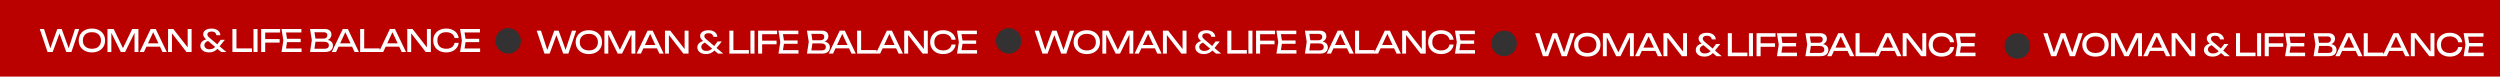 <?xml version="1.0" encoding="UTF-8"?> <svg xmlns="http://www.w3.org/2000/svg" width="979" height="30" viewBox="0 0 979 30" fill="none"><rect width="979" height="30" fill="#BA0100"></rect><path d="M27.208 19.752H26.608L29.368 11.352H31.024L27.976 20.352H25.96L22.924 12.108H23.668L20.632 20.352H18.616L15.568 11.352H17.236L19.984 19.752L19.408 19.74L22.444 11.352H24.16L27.208 19.752ZM35.992 20.52C34.968 20.52 34.068 20.324 33.292 19.932C32.516 19.54 31.912 18.996 31.48 18.3C31.048 17.596 30.832 16.78 30.832 15.852C30.832 14.924 31.048 14.112 31.48 13.416C31.912 12.712 32.516 12.164 33.292 11.772C34.068 11.38 34.968 11.184 35.992 11.184C37.016 11.184 37.916 11.38 38.692 11.772C39.468 12.164 40.072 12.712 40.504 13.416C40.936 14.112 41.152 14.924 41.152 15.852C41.152 16.78 40.936 17.596 40.504 18.3C40.072 18.996 39.468 19.54 38.692 19.932C37.916 20.324 37.016 20.52 35.992 20.52ZM35.992 19.104C36.72 19.104 37.348 18.972 37.876 18.708C38.404 18.444 38.812 18.068 39.1 17.58C39.396 17.092 39.544 16.516 39.544 15.852C39.544 15.188 39.396 14.612 39.1 14.124C38.812 13.636 38.404 13.26 37.876 12.996C37.348 12.732 36.72 12.6 35.992 12.6C35.272 12.6 34.644 12.732 34.108 12.996C33.58 13.26 33.168 13.636 32.872 14.124C32.584 14.612 32.44 15.188 32.44 15.852C32.44 16.516 32.584 17.092 32.872 17.58C33.168 18.068 33.58 18.444 34.108 18.708C34.644 18.972 35.272 19.104 35.992 19.104ZM54.199 11.352V20.352H52.687V11.832L53.179 11.856L48.991 20.352H47.299L43.111 11.868L43.603 11.844V20.352H42.091V11.352H44.515L48.547 19.668H47.755L51.775 11.352H54.199ZM56.812 18.288V16.98H63.1V18.288H56.812ZM60.988 11.352L65.308 20.352H63.616L59.692 11.952H60.304L56.38 20.352H54.688L59.008 11.352H60.988ZM74.145 19.392L73.497 19.464V11.352H75.033V20.352H73.017L66.705 12.24L67.341 12.168V20.352H65.805V11.352H67.869L74.145 19.392ZM86.315 13.776H84.755C84.699 13.352 84.511 13.008 84.191 12.744C83.879 12.48 83.439 12.348 82.871 12.348C82.543 12.348 82.255 12.392 82.007 12.48C81.759 12.568 81.563 12.7 81.419 12.876C81.283 13.044 81.215 13.252 81.215 13.5C81.215 13.676 81.271 13.868 81.383 14.076C81.503 14.284 81.707 14.508 81.995 14.748L88.619 20.352H86.591L80.783 15.456C80.375 15.104 80.067 14.764 79.859 14.436C79.659 14.108 79.559 13.768 79.559 13.416C79.559 12.968 79.691 12.58 79.955 12.252C80.219 11.916 80.595 11.656 81.083 11.472C81.579 11.28 82.163 11.184 82.835 11.184C83.547 11.184 84.155 11.296 84.659 11.52C85.171 11.744 85.567 12.052 85.847 12.444C86.127 12.828 86.283 13.272 86.315 13.776ZM86.399 15.588H88.067L85.679 18.54C85.327 18.98 84.959 19.348 84.575 19.644C84.199 19.932 83.787 20.152 83.339 20.304C82.891 20.448 82.383 20.52 81.815 20.52C81.111 20.52 80.507 20.404 80.003 20.172C79.507 19.932 79.123 19.616 78.851 19.224C78.587 18.832 78.455 18.396 78.455 17.916C78.455 17.46 78.571 17.052 78.803 16.692C79.035 16.324 79.387 16.012 79.859 15.756C80.339 15.5 80.943 15.32 81.671 15.216L82.067 15.852C81.411 16.004 80.907 16.244 80.555 16.572C80.203 16.9 80.027 17.284 80.027 17.724C80.027 18.004 80.103 18.264 80.255 18.504C80.415 18.744 80.639 18.936 80.927 19.08C81.223 19.224 81.575 19.296 81.983 19.296C82.615 19.296 83.147 19.168 83.579 18.912C84.011 18.656 84.391 18.308 84.719 17.868L86.399 15.588ZM92.598 11.352V19.644L91.89 18.96H98.67V20.352H91.014V11.352H92.598ZM99.274 11.352H100.858V20.352H99.274V11.352ZM103.039 15.288H109.507V16.68H103.039V15.288ZM109.699 11.352V12.744H102.991L103.855 11.844V20.352H102.271V11.352H109.699ZM117.742 15.192V16.512H111.454V15.192H117.742ZM112.498 15.852L111.862 19.872L111.106 18.984H118.09V20.352H110.242L110.962 15.852L110.242 11.352H118.03V12.72H111.106L111.862 11.832L112.498 15.852ZM127.177 15.888L127.333 15.54C128.045 15.548 128.625 15.656 129.073 15.864C129.529 16.072 129.861 16.352 130.069 16.704C130.285 17.056 130.393 17.452 130.393 17.892C130.393 18.372 130.277 18.796 130.045 19.164C129.821 19.532 129.489 19.824 129.049 20.04C128.609 20.248 128.061 20.352 127.405 20.352H121.405L122.113 15.732L121.405 11.352H127.189C128.021 11.352 128.661 11.548 129.109 11.94C129.565 12.324 129.793 12.856 129.793 13.536C129.793 13.896 129.705 14.248 129.529 14.592C129.361 14.928 129.085 15.216 128.701 15.456C128.325 15.688 127.817 15.832 127.177 15.888ZM123.001 19.908L122.389 19.08H127.225C127.721 19.08 128.105 18.968 128.377 18.744C128.657 18.512 128.797 18.184 128.797 17.76C128.797 17.312 128.633 16.964 128.305 16.716C127.985 16.468 127.509 16.344 126.877 16.344H122.977V15.12H126.721C127.145 15.12 127.497 15.004 127.777 14.772C128.057 14.532 128.197 14.192 128.197 13.752C128.197 13.424 128.081 13.156 127.849 12.948C127.617 12.732 127.281 12.624 126.841 12.624H122.389L123.001 11.796L123.637 15.732L123.001 19.908ZM132.044 18.288V16.98H138.332V18.288H132.044ZM136.22 11.352L140.54 20.352H138.848L134.924 11.952H135.536L131.612 20.352H129.92L134.24 11.352H136.22ZM142.621 11.352V19.644L141.913 18.96H148.693V20.352H141.037V11.352H142.621ZM150.496 18.288V16.98H156.784V18.288H150.496ZM154.672 11.352L158.992 20.352H157.3L153.376 11.952H153.988L150.064 20.352H148.372L152.692 11.352H154.672ZM167.829 19.392L167.181 19.464V11.352H168.717V20.352H166.701L160.389 12.24L161.025 12.168V20.352H159.489V11.352H161.553L167.829 19.392ZM179.62 16.788C179.54 17.524 179.28 18.176 178.84 18.744C178.408 19.304 177.84 19.74 177.136 20.052C176.432 20.364 175.628 20.52 174.724 20.52C173.716 20.52 172.832 20.324 172.072 19.932C171.312 19.54 170.72 18.996 170.296 18.3C169.872 17.596 169.66 16.78 169.66 15.852C169.66 14.924 169.872 14.112 170.296 13.416C170.72 12.712 171.312 12.164 172.072 11.772C172.832 11.38 173.716 11.184 174.724 11.184C175.628 11.184 176.432 11.34 177.136 11.652C177.84 11.964 178.408 12.4 178.84 12.96C179.28 13.52 179.54 14.172 179.62 14.916H178.024C177.936 14.436 177.744 14.024 177.448 13.68C177.16 13.336 176.784 13.072 176.32 12.888C175.856 12.696 175.32 12.6 174.712 12.6C174.008 12.6 173.396 12.732 172.876 12.996C172.364 13.26 171.968 13.636 171.688 14.124C171.408 14.612 171.268 15.188 171.268 15.852C171.268 16.516 171.408 17.092 171.688 17.58C171.968 18.068 172.364 18.444 172.876 18.708C173.396 18.972 174.008 19.104 174.712 19.104C175.32 19.104 175.856 19.012 176.32 18.828C176.784 18.644 177.16 18.38 177.448 18.036C177.744 17.684 177.936 17.268 178.024 16.788H179.62ZM187.661 15.192V16.512H181.373V15.192H187.661ZM182.417 15.852L181.781 19.872L181.025 18.984H188.009V20.352H180.161L180.881 15.852L180.161 11.352H187.949V12.72H181.025L181.781 11.832L182.417 15.852Z" fill="white"></path><path d="M221.808 20.4H221.208L223.968 12H225.624L222.576 21H220.56L217.524 12.756H218.268L215.232 21H213.216L210.168 12H211.836L214.584 20.4L214.008 20.388L217.044 12H218.76L221.808 20.4ZM230.592 21.168C229.568 21.168 228.668 20.972 227.892 20.58C227.116 20.188 226.512 19.644 226.08 18.948C225.648 18.244 225.432 17.428 225.432 16.5C225.432 15.572 225.648 14.76 226.08 14.064C226.512 13.36 227.116 12.812 227.892 12.42C228.668 12.028 229.568 11.832 230.592 11.832C231.616 11.832 232.516 12.028 233.292 12.42C234.068 12.812 234.672 13.36 235.104 14.064C235.536 14.76 235.752 15.572 235.752 16.5C235.752 17.428 235.536 18.244 235.104 18.948C234.672 19.644 234.068 20.188 233.292 20.58C232.516 20.972 231.616 21.168 230.592 21.168ZM230.592 19.752C231.32 19.752 231.948 19.62 232.476 19.356C233.004 19.092 233.412 18.716 233.7 18.228C233.996 17.74 234.144 17.164 234.144 16.5C234.144 15.836 233.996 15.26 233.7 14.772C233.412 14.284 233.004 13.908 232.476 13.644C231.948 13.38 231.32 13.248 230.592 13.248C229.872 13.248 229.244 13.38 228.708 13.644C228.18 13.908 227.768 14.284 227.472 14.772C227.184 15.26 227.04 15.836 227.04 16.5C227.04 17.164 227.184 17.74 227.472 18.228C227.768 18.716 228.18 19.092 228.708 19.356C229.244 19.62 229.872 19.752 230.592 19.752ZM248.799 12V21H247.287V12.48L247.779 12.504L243.591 21H241.899L237.711 12.516L238.203 12.492V21H236.691V12H239.115L243.147 20.316H242.355L246.375 12H248.799ZM251.412 18.936V17.628H257.7V18.936H251.412ZM255.588 12L259.908 21H258.216L254.292 12.6H254.904L250.98 21H249.288L253.608 12H255.588ZM268.745 20.04L268.097 20.112V12H269.633V21H267.617L261.305 12.888L261.941 12.816V21H260.405V12H262.469L268.745 20.04ZM280.915 14.424H279.355C279.299 14 279.111 13.656 278.791 13.392C278.479 13.128 278.039 12.996 277.471 12.996C277.143 12.996 276.855 13.04 276.607 13.128C276.359 13.216 276.163 13.348 276.019 13.524C275.883 13.692 275.815 13.9 275.815 14.148C275.815 14.324 275.871 14.516 275.983 14.724C276.103 14.932 276.307 15.156 276.595 15.396L283.219 21H281.191L275.383 16.104C274.975 15.752 274.667 15.412 274.459 15.084C274.259 14.756 274.159 14.416 274.159 14.064C274.159 13.616 274.291 13.228 274.555 12.9C274.819 12.564 275.195 12.304 275.683 12.12C276.179 11.928 276.763 11.832 277.435 11.832C278.147 11.832 278.755 11.944 279.259 12.168C279.771 12.392 280.167 12.7 280.447 13.092C280.727 13.476 280.883 13.92 280.915 14.424ZM280.999 16.236H282.667L280.279 19.188C279.927 19.628 279.559 19.996 279.175 20.292C278.799 20.58 278.387 20.8 277.939 20.952C277.491 21.096 276.983 21.168 276.415 21.168C275.711 21.168 275.107 21.052 274.603 20.82C274.107 20.58 273.723 20.264 273.451 19.872C273.187 19.48 273.055 19.044 273.055 18.564C273.055 18.108 273.171 17.7 273.403 17.34C273.635 16.972 273.987 16.66 274.459 16.404C274.939 16.148 275.543 15.968 276.271 15.864L276.667 16.5C276.011 16.652 275.507 16.892 275.155 17.22C274.803 17.548 274.627 17.932 274.627 18.372C274.627 18.652 274.703 18.912 274.855 19.152C275.015 19.392 275.239 19.584 275.527 19.728C275.823 19.872 276.175 19.944 276.583 19.944C277.215 19.944 277.747 19.816 278.179 19.56C278.611 19.304 278.991 18.956 279.319 18.516L280.999 16.236ZM287.198 12V20.292L286.49 19.608H293.27V21H285.614V12H287.198ZM293.874 12H295.458V21H293.874V12ZM297.639 15.936H304.107V17.328H297.639V15.936ZM304.299 12V13.392H297.591L298.455 12.492V21H296.871V12H304.299ZM312.342 15.84V17.16H306.054V15.84H312.342ZM307.098 16.5L306.462 20.52L305.706 19.632H312.69V21H304.842L305.562 16.5L304.842 12H312.63V13.368H305.706L306.462 12.48L307.098 16.5ZM321.777 16.536L321.933 16.188C322.645 16.196 323.225 16.304 323.673 16.512C324.129 16.72 324.461 17 324.669 17.352C324.885 17.704 324.993 18.1 324.993 18.54C324.993 19.02 324.877 19.444 324.645 19.812C324.421 20.18 324.089 20.472 323.649 20.688C323.209 20.896 322.661 21 322.005 21H316.005L316.713 16.38L316.005 12H321.789C322.621 12 323.261 12.196 323.709 12.588C324.165 12.972 324.393 13.504 324.393 14.184C324.393 14.544 324.305 14.896 324.129 15.24C323.961 15.576 323.685 15.864 323.301 16.104C322.925 16.336 322.417 16.48 321.777 16.536ZM317.601 20.556L316.989 19.728H321.825C322.321 19.728 322.705 19.616 322.977 19.392C323.257 19.16 323.397 18.832 323.397 18.408C323.397 17.96 323.233 17.612 322.905 17.364C322.585 17.116 322.109 16.992 321.477 16.992H317.577V15.768H321.321C321.745 15.768 322.097 15.652 322.377 15.42C322.657 15.18 322.797 14.84 322.797 14.4C322.797 14.072 322.681 13.804 322.449 13.596C322.217 13.38 321.881 13.272 321.441 13.272H316.989L317.601 12.444L318.237 16.38L317.601 20.556ZM326.644 18.936V17.628H332.932V18.936H326.644ZM330.82 12L335.14 21H333.448L329.524 12.6H330.136L326.212 21H324.52L328.84 12H330.82ZM337.221 12V20.292L336.513 19.608H343.293V21H335.637V12H337.221ZM345.096 18.936V17.628H351.384V18.936H345.096ZM349.272 12L353.592 21H351.9L347.976 12.6H348.588L344.664 21H342.972L347.292 12H349.272ZM362.429 20.04L361.781 20.112V12H363.317V21H361.301L354.989 12.888L355.625 12.816V21H354.089V12H356.153L362.429 20.04ZM374.22 17.436C374.14 18.172 373.88 18.824 373.44 19.392C373.008 19.952 372.44 20.388 371.736 20.7C371.032 21.012 370.228 21.168 369.324 21.168C368.316 21.168 367.432 20.972 366.672 20.58C365.912 20.188 365.32 19.644 364.896 18.948C364.472 18.244 364.26 17.428 364.26 16.5C364.26 15.572 364.472 14.76 364.896 14.064C365.32 13.36 365.912 12.812 366.672 12.42C367.432 12.028 368.316 11.832 369.324 11.832C370.228 11.832 371.032 11.988 371.736 12.3C372.44 12.612 373.008 13.048 373.44 13.608C373.88 14.168 374.14 14.82 374.22 15.564H372.624C372.536 15.084 372.344 14.672 372.048 14.328C371.76 13.984 371.384 13.72 370.92 13.536C370.456 13.344 369.92 13.248 369.312 13.248C368.608 13.248 367.996 13.38 367.476 13.644C366.964 13.908 366.568 14.284 366.288 14.772C366.008 15.26 365.868 15.836 365.868 16.5C365.868 17.164 366.008 17.74 366.288 18.228C366.568 18.716 366.964 19.092 367.476 19.356C367.996 19.62 368.608 19.752 369.312 19.752C369.92 19.752 370.456 19.66 370.92 19.476C371.384 19.292 371.76 19.028 372.048 18.684C372.344 18.332 372.536 17.916 372.624 17.436H374.22ZM382.261 15.84V17.16H375.973V15.84H382.261ZM377.017 16.5L376.381 20.52L375.625 19.632H382.609V21H374.761L375.481 16.5L374.761 12H382.549V13.368H375.625L376.381 12.48L377.017 16.5Z" fill="white"></path><path d="M416.808 20.4H416.208L418.968 12H420.624L417.576 21H415.56L412.524 12.756H413.268L410.232 21H408.216L405.168 12H406.836L409.584 20.4L409.008 20.388L412.044 12H413.76L416.808 20.4ZM425.592 21.168C424.568 21.168 423.668 20.972 422.892 20.58C422.116 20.188 421.512 19.644 421.08 18.948C420.648 18.244 420.432 17.428 420.432 16.5C420.432 15.572 420.648 14.76 421.08 14.064C421.512 13.36 422.116 12.812 422.892 12.42C423.668 12.028 424.568 11.832 425.592 11.832C426.616 11.832 427.516 12.028 428.292 12.42C429.068 12.812 429.672 13.36 430.104 14.064C430.536 14.76 430.752 15.572 430.752 16.5C430.752 17.428 430.536 18.244 430.104 18.948C429.672 19.644 429.068 20.188 428.292 20.58C427.516 20.972 426.616 21.168 425.592 21.168ZM425.592 19.752C426.32 19.752 426.948 19.62 427.476 19.356C428.004 19.092 428.412 18.716 428.7 18.228C428.996 17.74 429.144 17.164 429.144 16.5C429.144 15.836 428.996 15.26 428.7 14.772C428.412 14.284 428.004 13.908 427.476 13.644C426.948 13.38 426.32 13.248 425.592 13.248C424.872 13.248 424.244 13.38 423.708 13.644C423.18 13.908 422.768 14.284 422.472 14.772C422.184 15.26 422.04 15.836 422.04 16.5C422.04 17.164 422.184 17.74 422.472 18.228C422.768 18.716 423.18 19.092 423.708 19.356C424.244 19.62 424.872 19.752 425.592 19.752ZM443.799 12V21H442.287V12.48L442.779 12.504L438.591 21H436.899L432.711 12.516L433.203 12.492V21H431.691V12H434.115L438.147 20.316H437.355L441.375 12H443.799ZM446.412 18.936V17.628H452.7V18.936H446.412ZM450.588 12L454.908 21H453.216L449.292 12.6H449.904L445.98 21H444.288L448.608 12H450.588ZM463.745 20.04L463.097 20.112V12H464.633V21H462.617L456.305 12.888L456.941 12.816V21H455.405V12H457.469L463.745 20.04ZM475.915 14.424H474.355C474.299 14 474.111 13.656 473.791 13.392C473.479 13.128 473.039 12.996 472.471 12.996C472.143 12.996 471.855 13.04 471.607 13.128C471.359 13.216 471.163 13.348 471.019 13.524C470.883 13.692 470.815 13.9 470.815 14.148C470.815 14.324 470.871 14.516 470.983 14.724C471.103 14.932 471.307 15.156 471.595 15.396L478.219 21H476.191L470.383 16.104C469.975 15.752 469.667 15.412 469.459 15.084C469.259 14.756 469.159 14.416 469.159 14.064C469.159 13.616 469.291 13.228 469.555 12.9C469.819 12.564 470.195 12.304 470.683 12.12C471.179 11.928 471.763 11.832 472.435 11.832C473.147 11.832 473.755 11.944 474.259 12.168C474.771 12.392 475.167 12.7 475.447 13.092C475.727 13.476 475.883 13.92 475.915 14.424ZM475.999 16.236H477.667L475.279 19.188C474.927 19.628 474.559 19.996 474.175 20.292C473.799 20.58 473.387 20.8 472.939 20.952C472.491 21.096 471.983 21.168 471.415 21.168C470.711 21.168 470.107 21.052 469.603 20.82C469.107 20.58 468.723 20.264 468.451 19.872C468.187 19.48 468.055 19.044 468.055 18.564C468.055 18.108 468.171 17.7 468.403 17.34C468.635 16.972 468.987 16.66 469.459 16.404C469.939 16.148 470.543 15.968 471.271 15.864L471.667 16.5C471.011 16.652 470.507 16.892 470.155 17.22C469.803 17.548 469.627 17.932 469.627 18.372C469.627 18.652 469.703 18.912 469.855 19.152C470.015 19.392 470.239 19.584 470.527 19.728C470.823 19.872 471.175 19.944 471.583 19.944C472.215 19.944 472.747 19.816 473.179 19.56C473.611 19.304 473.991 18.956 474.319 18.516L475.999 16.236ZM482.198 12V20.292L481.49 19.608H488.27V21H480.614V12H482.198ZM488.874 12H490.458V21H488.874V12ZM492.639 15.936H499.107V17.328H492.639V15.936ZM499.299 12V13.392H492.591L493.455 12.492V21H491.871V12H499.299ZM507.342 15.84V17.16H501.054V15.84H507.342ZM502.098 16.5L501.462 20.52L500.706 19.632H507.69V21H499.842L500.562 16.5L499.842 12H507.63V13.368H500.706L501.462 12.48L502.098 16.5ZM516.777 16.536L516.933 16.188C517.645 16.196 518.225 16.304 518.673 16.512C519.129 16.72 519.461 17 519.669 17.352C519.885 17.704 519.993 18.1 519.993 18.54C519.993 19.02 519.877 19.444 519.645 19.812C519.421 20.18 519.089 20.472 518.649 20.688C518.209 20.896 517.661 21 517.005 21H511.005L511.713 16.38L511.005 12H516.789C517.621 12 518.261 12.196 518.709 12.588C519.165 12.972 519.393 13.504 519.393 14.184C519.393 14.544 519.305 14.896 519.129 15.24C518.961 15.576 518.685 15.864 518.301 16.104C517.925 16.336 517.417 16.48 516.777 16.536ZM512.601 20.556L511.989 19.728H516.825C517.321 19.728 517.705 19.616 517.977 19.392C518.257 19.16 518.397 18.832 518.397 18.408C518.397 17.96 518.233 17.612 517.905 17.364C517.585 17.116 517.109 16.992 516.477 16.992H512.577V15.768H516.321C516.745 15.768 517.097 15.652 517.377 15.42C517.657 15.18 517.797 14.84 517.797 14.4C517.797 14.072 517.681 13.804 517.449 13.596C517.217 13.38 516.881 13.272 516.441 13.272H511.989L512.601 12.444L513.237 16.38L512.601 20.556ZM521.644 18.936V17.628H527.932V18.936H521.644ZM525.82 12L530.14 21H528.448L524.524 12.6H525.136L521.212 21H519.52L523.84 12H525.82ZM532.221 12V20.292L531.513 19.608H538.293V21H530.637V12H532.221ZM540.096 18.936V17.628H546.384V18.936H540.096ZM544.272 12L548.592 21H546.9L542.976 12.6H543.588L539.664 21H537.972L542.292 12H544.272ZM557.429 20.04L556.781 20.112V12H558.317V21H556.301L549.989 12.888L550.625 12.816V21H549.089V12H551.153L557.429 20.04ZM569.22 17.436C569.14 18.172 568.88 18.824 568.44 19.392C568.008 19.952 567.44 20.388 566.736 20.7C566.032 21.012 565.228 21.168 564.324 21.168C563.316 21.168 562.432 20.972 561.672 20.58C560.912 20.188 560.32 19.644 559.896 18.948C559.472 18.244 559.26 17.428 559.26 16.5C559.26 15.572 559.472 14.76 559.896 14.064C560.32 13.36 560.912 12.812 561.672 12.42C562.432 12.028 563.316 11.832 564.324 11.832C565.228 11.832 566.032 11.988 566.736 12.3C567.44 12.612 568.008 13.048 568.44 13.608C568.88 14.168 569.14 14.82 569.22 15.564H567.624C567.536 15.084 567.344 14.672 567.048 14.328C566.76 13.984 566.384 13.72 565.92 13.536C565.456 13.344 564.92 13.248 564.312 13.248C563.608 13.248 562.996 13.38 562.476 13.644C561.964 13.908 561.568 14.284 561.288 14.772C561.008 15.26 560.868 15.836 560.868 16.5C560.868 17.164 561.008 17.74 561.288 18.228C561.568 18.716 561.964 19.092 562.476 19.356C562.996 19.62 563.608 19.752 564.312 19.752C564.92 19.752 565.456 19.66 565.92 19.476C566.384 19.292 566.76 19.028 567.048 18.684C567.344 18.332 567.536 17.916 567.624 17.436H569.22ZM577.261 15.84V17.16H570.973V15.84H577.261ZM572.017 16.5L571.381 20.52L570.625 19.632H577.609V21H569.761L570.481 16.5L569.761 12H577.549V13.368H570.625L571.381 12.48L572.017 16.5Z" fill="white"></path><path d="M612.808 21.4H612.208L614.968 13H616.624L613.576 22H611.56L608.524 13.756H609.268L606.232 22H604.216L601.168 13H602.836L605.584 21.4L605.008 21.388L608.044 13H609.76L612.808 21.4ZM621.592 22.168C620.568 22.168 619.668 21.972 618.892 21.58C618.116 21.188 617.512 20.644 617.08 19.948C616.648 19.244 616.432 18.428 616.432 17.5C616.432 16.572 616.648 15.76 617.08 15.064C617.512 14.36 618.116 13.812 618.892 13.42C619.668 13.028 620.568 12.832 621.592 12.832C622.616 12.832 623.516 13.028 624.292 13.42C625.068 13.812 625.672 14.36 626.104 15.064C626.536 15.76 626.752 16.572 626.752 17.5C626.752 18.428 626.536 19.244 626.104 19.948C625.672 20.644 625.068 21.188 624.292 21.58C623.516 21.972 622.616 22.168 621.592 22.168ZM621.592 20.752C622.32 20.752 622.948 20.62 623.476 20.356C624.004 20.092 624.412 19.716 624.7 19.228C624.996 18.74 625.144 18.164 625.144 17.5C625.144 16.836 624.996 16.26 624.7 15.772C624.412 15.284 624.004 14.908 623.476 14.644C622.948 14.38 622.32 14.248 621.592 14.248C620.872 14.248 620.244 14.38 619.708 14.644C619.18 14.908 618.768 15.284 618.472 15.772C618.184 16.26 618.04 16.836 618.04 17.5C618.04 18.164 618.184 18.74 618.472 19.228C618.768 19.716 619.18 20.092 619.708 20.356C620.244 20.62 620.872 20.752 621.592 20.752ZM639.799 13V22H638.287V13.48L638.779 13.504L634.591 22H632.899L628.711 13.516L629.203 13.492V22H627.691V13H630.115L634.147 21.316H633.355L637.375 13H639.799ZM642.412 19.936V18.628H648.7V19.936H642.412ZM646.588 13L650.908 22H649.216L645.292 13.6H645.904L641.98 22H640.288L644.608 13H646.588ZM659.745 21.04L659.097 21.112V13H660.633V22H658.617L652.305 13.888L652.941 13.816V22H651.405V13H653.469L659.745 21.04ZM671.915 15.424H670.355C670.299 15 670.111 14.656 669.791 14.392C669.479 14.128 669.039 13.996 668.471 13.996C668.143 13.996 667.855 14.04 667.607 14.128C667.359 14.216 667.163 14.348 667.019 14.524C666.883 14.692 666.815 14.9 666.815 15.148C666.815 15.324 666.871 15.516 666.983 15.724C667.103 15.932 667.307 16.156 667.595 16.396L674.219 22H672.191L666.383 17.104C665.975 16.752 665.667 16.412 665.459 16.084C665.259 15.756 665.159 15.416 665.159 15.064C665.159 14.616 665.291 14.228 665.555 13.9C665.819 13.564 666.195 13.304 666.683 13.12C667.179 12.928 667.763 12.832 668.435 12.832C669.147 12.832 669.755 12.944 670.259 13.168C670.771 13.392 671.167 13.7 671.447 14.092C671.727 14.476 671.883 14.92 671.915 15.424ZM671.999 17.236H673.667L671.279 20.188C670.927 20.628 670.559 20.996 670.175 21.292C669.799 21.58 669.387 21.8 668.939 21.952C668.491 22.096 667.983 22.168 667.415 22.168C666.711 22.168 666.107 22.052 665.603 21.82C665.107 21.58 664.723 21.264 664.451 20.872C664.187 20.48 664.055 20.044 664.055 19.564C664.055 19.108 664.171 18.7 664.403 18.34C664.635 17.972 664.987 17.66 665.459 17.404C665.939 17.148 666.543 16.968 667.271 16.864L667.667 17.5C667.011 17.652 666.507 17.892 666.155 18.22C665.803 18.548 665.627 18.932 665.627 19.372C665.627 19.652 665.703 19.912 665.855 20.152C666.015 20.392 666.239 20.584 666.527 20.728C666.823 20.872 667.175 20.944 667.583 20.944C668.215 20.944 668.747 20.816 669.179 20.56C669.611 20.304 669.991 19.956 670.319 19.516L671.999 17.236ZM678.198 13V21.292L677.49 20.608H684.27V22H676.614V13H678.198ZM684.874 13H686.458V22H684.874V13ZM688.639 16.936H695.107V18.328H688.639V16.936ZM695.299 13V14.392H688.591L689.455 13.492V22H687.871V13H695.299ZM703.342 16.84V18.16H697.054V16.84H703.342ZM698.098 17.5L697.462 21.52L696.706 20.632H703.69V22H695.842L696.562 17.5L695.842 13H703.63V14.368H696.706L697.462 13.48L698.098 17.5ZM712.777 17.536L712.933 17.188C713.645 17.196 714.225 17.304 714.673 17.512C715.129 17.72 715.461 18 715.669 18.352C715.885 18.704 715.993 19.1 715.993 19.54C715.993 20.02 715.877 20.444 715.645 20.812C715.421 21.18 715.089 21.472 714.649 21.688C714.209 21.896 713.661 22 713.005 22H707.005L707.713 17.38L707.005 13H712.789C713.621 13 714.261 13.196 714.709 13.588C715.165 13.972 715.393 14.504 715.393 15.184C715.393 15.544 715.305 15.896 715.129 16.24C714.961 16.576 714.685 16.864 714.301 17.104C713.925 17.336 713.417 17.48 712.777 17.536ZM708.601 21.556L707.989 20.728H712.825C713.321 20.728 713.705 20.616 713.977 20.392C714.257 20.16 714.397 19.832 714.397 19.408C714.397 18.96 714.233 18.612 713.905 18.364C713.585 18.116 713.109 17.992 712.477 17.992H708.577V16.768H712.321C712.745 16.768 713.097 16.652 713.377 16.42C713.657 16.18 713.797 15.84 713.797 15.4C713.797 15.072 713.681 14.804 713.449 14.596C713.217 14.38 712.881 14.272 712.441 14.272H707.989L708.601 13.444L709.237 17.38L708.601 21.556ZM717.644 19.936V18.628H723.932V19.936H717.644ZM721.82 13L726.14 22H724.448L720.524 13.6H721.136L717.212 22H715.52L719.84 13H721.82ZM728.221 13V21.292L727.513 20.608H734.293V22H726.637V13H728.221ZM736.096 19.936V18.628H742.384V19.936H736.096ZM740.272 13L744.592 22H742.9L738.976 13.6H739.588L735.664 22H733.972L738.292 13H740.272ZM753.429 21.04L752.781 21.112V13H754.317V22H752.301L745.989 13.888L746.625 13.816V22H745.089V13H747.153L753.429 21.04ZM765.22 18.436C765.14 19.172 764.88 19.824 764.44 20.392C764.008 20.952 763.44 21.388 762.736 21.7C762.032 22.012 761.228 22.168 760.324 22.168C759.316 22.168 758.432 21.972 757.672 21.58C756.912 21.188 756.32 20.644 755.896 19.948C755.472 19.244 755.26 18.428 755.26 17.5C755.26 16.572 755.472 15.76 755.896 15.064C756.32 14.36 756.912 13.812 757.672 13.42C758.432 13.028 759.316 12.832 760.324 12.832C761.228 12.832 762.032 12.988 762.736 13.3C763.44 13.612 764.008 14.048 764.44 14.608C764.88 15.168 765.14 15.82 765.22 16.564H763.624C763.536 16.084 763.344 15.672 763.048 15.328C762.76 14.984 762.384 14.72 761.92 14.536C761.456 14.344 760.92 14.248 760.312 14.248C759.608 14.248 758.996 14.38 758.476 14.644C757.964 14.908 757.568 15.284 757.288 15.772C757.008 16.26 756.868 16.836 756.868 17.5C756.868 18.164 757.008 18.74 757.288 19.228C757.568 19.716 757.964 20.092 758.476 20.356C758.996 20.62 759.608 20.752 760.312 20.752C760.92 20.752 761.456 20.66 761.92 20.476C762.384 20.292 762.76 20.028 763.048 19.684C763.344 19.332 763.536 18.916 763.624 18.436H765.22ZM773.261 16.84V18.16H766.973V16.84H773.261ZM768.017 17.5L767.381 21.52L766.625 20.632H773.609V22H765.761L766.481 17.5L765.761 13H773.549V14.368H766.625L767.381 13.48L768.017 17.5Z" fill="white"></path><path d="M811.808 21.4H811.208L813.968 13H815.624L812.576 22H810.56L807.524 13.756H808.268L805.232 22H803.216L800.168 13H801.836L804.584 21.4L804.008 21.388L807.044 13H808.76L811.808 21.4ZM820.592 22.168C819.568 22.168 818.668 21.972 817.892 21.58C817.116 21.188 816.512 20.644 816.08 19.948C815.648 19.244 815.432 18.428 815.432 17.5C815.432 16.572 815.648 15.76 816.08 15.064C816.512 14.36 817.116 13.812 817.892 13.42C818.668 13.028 819.568 12.832 820.592 12.832C821.616 12.832 822.516 13.028 823.292 13.42C824.068 13.812 824.672 14.36 825.104 15.064C825.536 15.76 825.752 16.572 825.752 17.5C825.752 18.428 825.536 19.244 825.104 19.948C824.672 20.644 824.068 21.188 823.292 21.58C822.516 21.972 821.616 22.168 820.592 22.168ZM820.592 20.752C821.32 20.752 821.948 20.62 822.476 20.356C823.004 20.092 823.412 19.716 823.7 19.228C823.996 18.74 824.144 18.164 824.144 17.5C824.144 16.836 823.996 16.26 823.7 15.772C823.412 15.284 823.004 14.908 822.476 14.644C821.948 14.38 821.32 14.248 820.592 14.248C819.872 14.248 819.244 14.38 818.708 14.644C818.18 14.908 817.768 15.284 817.472 15.772C817.184 16.26 817.04 16.836 817.04 17.5C817.04 18.164 817.184 18.74 817.472 19.228C817.768 19.716 818.18 20.092 818.708 20.356C819.244 20.62 819.872 20.752 820.592 20.752ZM838.799 13V22H837.287V13.48L837.779 13.504L833.591 22H831.899L827.711 13.516L828.203 13.492V22H826.691V13H829.115L833.147 21.316H832.355L836.375 13H838.799ZM841.412 19.936V18.628H847.7V19.936H841.412ZM845.588 13L849.908 22H848.216L844.292 13.6H844.904L840.98 22H839.288L843.608 13H845.588ZM858.745 21.04L858.097 21.112V13H859.633V22H857.617L851.305 13.888L851.941 13.816V22H850.405V13H852.469L858.745 21.04ZM870.915 15.424H869.355C869.299 15 869.111 14.656 868.791 14.392C868.479 14.128 868.039 13.996 867.471 13.996C867.143 13.996 866.855 14.04 866.607 14.128C866.359 14.216 866.163 14.348 866.019 14.524C865.883 14.692 865.815 14.9 865.815 15.148C865.815 15.324 865.871 15.516 865.983 15.724C866.103 15.932 866.307 16.156 866.595 16.396L873.219 22H871.191L865.383 17.104C864.975 16.752 864.667 16.412 864.459 16.084C864.259 15.756 864.159 15.416 864.159 15.064C864.159 14.616 864.291 14.228 864.555 13.9C864.819 13.564 865.195 13.304 865.683 13.12C866.179 12.928 866.763 12.832 867.435 12.832C868.147 12.832 868.755 12.944 869.259 13.168C869.771 13.392 870.167 13.7 870.447 14.092C870.727 14.476 870.883 14.92 870.915 15.424ZM870.999 17.236H872.667L870.279 20.188C869.927 20.628 869.559 20.996 869.175 21.292C868.799 21.58 868.387 21.8 867.939 21.952C867.491 22.096 866.983 22.168 866.415 22.168C865.711 22.168 865.107 22.052 864.603 21.82C864.107 21.58 863.723 21.264 863.451 20.872C863.187 20.48 863.055 20.044 863.055 19.564C863.055 19.108 863.171 18.7 863.403 18.34C863.635 17.972 863.987 17.66 864.459 17.404C864.939 17.148 865.543 16.968 866.271 16.864L866.667 17.5C866.011 17.652 865.507 17.892 865.155 18.22C864.803 18.548 864.627 18.932 864.627 19.372C864.627 19.652 864.703 19.912 864.855 20.152C865.015 20.392 865.239 20.584 865.527 20.728C865.823 20.872 866.175 20.944 866.583 20.944C867.215 20.944 867.747 20.816 868.179 20.56C868.611 20.304 868.991 19.956 869.319 19.516L870.999 17.236ZM877.198 13V21.292L876.49 20.608H883.27V22H875.614V13H877.198ZM883.874 13H885.458V22H883.874V13ZM887.639 16.936H894.107V18.328H887.639V16.936ZM894.299 13V14.392H887.591L888.455 13.492V22H886.871V13H894.299ZM902.342 16.84V18.16H896.054V16.84H902.342ZM897.098 17.5L896.462 21.52L895.706 20.632H902.69V22H894.842L895.562 17.5L894.842 13H902.63V14.368H895.706L896.462 13.48L897.098 17.5ZM911.777 17.536L911.933 17.188C912.645 17.196 913.225 17.304 913.673 17.512C914.129 17.72 914.461 18 914.669 18.352C914.885 18.704 914.993 19.1 914.993 19.54C914.993 20.02 914.877 20.444 914.645 20.812C914.421 21.18 914.089 21.472 913.649 21.688C913.209 21.896 912.661 22 912.005 22H906.005L906.713 17.38L906.005 13H911.789C912.621 13 913.261 13.196 913.709 13.588C914.165 13.972 914.393 14.504 914.393 15.184C914.393 15.544 914.305 15.896 914.129 16.24C913.961 16.576 913.685 16.864 913.301 17.104C912.925 17.336 912.417 17.48 911.777 17.536ZM907.601 21.556L906.989 20.728H911.825C912.321 20.728 912.705 20.616 912.977 20.392C913.257 20.16 913.397 19.832 913.397 19.408C913.397 18.96 913.233 18.612 912.905 18.364C912.585 18.116 912.109 17.992 911.477 17.992H907.577V16.768H911.321C911.745 16.768 912.097 16.652 912.377 16.42C912.657 16.18 912.797 15.84 912.797 15.4C912.797 15.072 912.681 14.804 912.449 14.596C912.217 14.38 911.881 14.272 911.441 14.272H906.989L907.601 13.444L908.237 17.38L907.601 21.556ZM916.644 19.936V18.628H922.932V19.936H916.644ZM920.82 13L925.14 22H923.448L919.524 13.6H920.136L916.212 22H914.52L918.84 13H920.82ZM927.221 13V21.292L926.513 20.608H933.293V22H925.637V13H927.221ZM935.096 19.936V18.628H941.384V19.936H935.096ZM939.272 13L943.592 22H941.9L937.976 13.6H938.588L934.664 22H932.972L937.292 13H939.272ZM952.429 21.04L951.781 21.112V13H953.317V22H951.301L944.989 13.888L945.625 13.816V22H944.089V13H946.153L952.429 21.04ZM964.22 18.436C964.14 19.172 963.88 19.824 963.44 20.392C963.008 20.952 962.44 21.388 961.736 21.7C961.032 22.012 960.228 22.168 959.324 22.168C958.316 22.168 957.432 21.972 956.672 21.58C955.912 21.188 955.32 20.644 954.896 19.948C954.472 19.244 954.26 18.428 954.26 17.5C954.26 16.572 954.472 15.76 954.896 15.064C955.32 14.36 955.912 13.812 956.672 13.42C957.432 13.028 958.316 12.832 959.324 12.832C960.228 12.832 961.032 12.988 961.736 13.3C962.44 13.612 963.008 14.048 963.44 14.608C963.88 15.168 964.14 15.82 964.22 16.564H962.624C962.536 16.084 962.344 15.672 962.048 15.328C961.76 14.984 961.384 14.72 960.92 14.536C960.456 14.344 959.92 14.248 959.312 14.248C958.608 14.248 957.996 14.38 957.476 14.644C956.964 14.908 956.568 15.284 956.288 15.772C956.008 16.26 955.868 16.836 955.868 17.5C955.868 18.164 956.008 18.74 956.288 19.228C956.568 19.716 956.964 20.092 957.476 20.356C957.996 20.62 958.608 20.752 959.312 20.752C959.92 20.752 960.456 20.66 960.92 20.476C961.384 20.292 961.76 20.028 962.048 19.684C962.344 19.332 962.536 18.916 962.624 18.436H964.22ZM972.261 16.84V18.16H965.973V16.84H972.261ZM967.017 17.5L966.381 21.52L965.625 20.632H972.609V22H964.761L965.481 17.5L964.761 13H972.549V14.368H965.625L966.381 13.48L967.017 17.5Z" fill="white"></path><circle cx="199" cy="16" r="5" fill="#333132"></circle><circle cx="395" cy="16" r="5" fill="#333132"></circle><circle cx="589" cy="17" r="5" fill="#333132"></circle><circle cx="790" cy="18" r="5" fill="#333132"></circle></svg> 